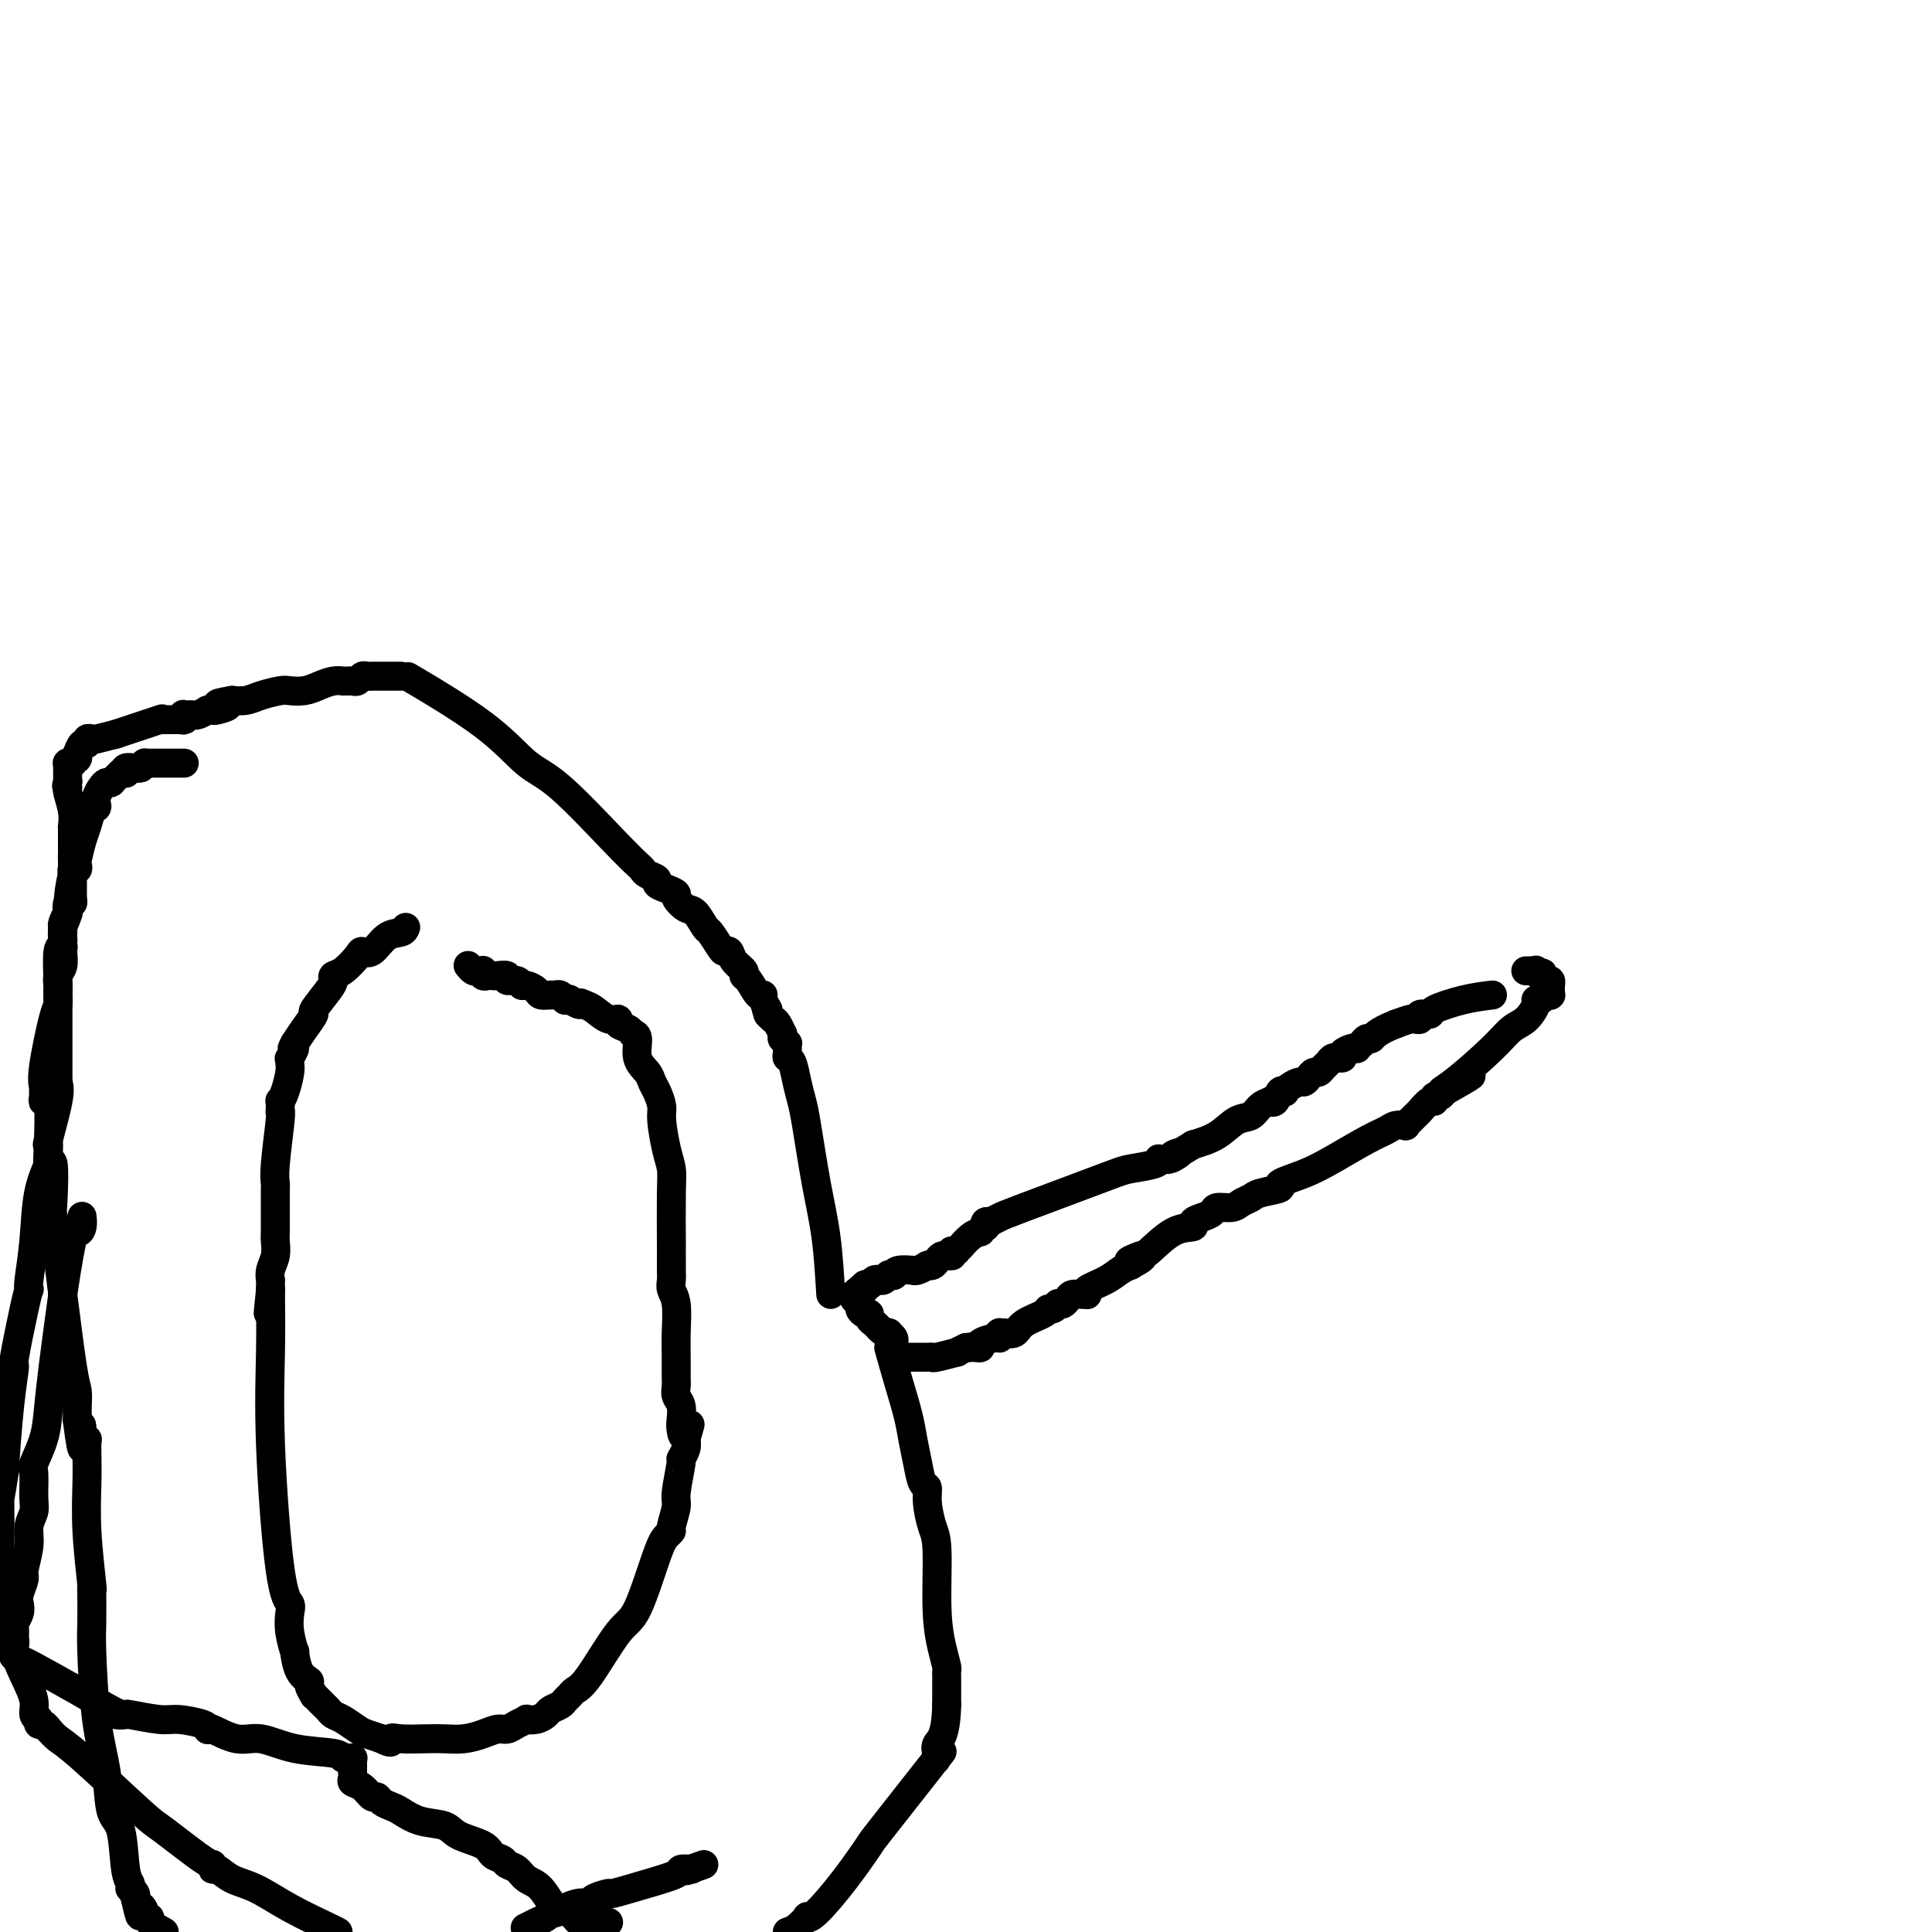 <svg viewBox='0 0 400 400' version='1.1' xmlns='http://www.w3.org/2000/svg' xmlns:xlink='http://www.w3.org/1999/xlink'><g fill='none' stroke='#000000' stroke-width='6' stroke-linecap='round' stroke-linejoin='round'><path d='M309,206c-1.870,0.229 -3.740,0.457 -6,1c-2.260,0.543 -4.911,1.399 -6,2c-1.089,0.601 -0.617,0.946 -1,1c-0.383,0.054 -1.621,-0.182 -2,0c-0.379,0.182 0.100,0.784 0,1c-0.100,0.216 -0.779,0.048 -1,0c-0.221,-0.048 0.018,0.026 0,0c-0.018,-0.026 -0.291,-0.150 -1,0c-0.709,0.150 -1.855,0.575 -3,1'/><path d='M289,212c-4.183,1.625 -4.641,2.688 -5,3c-0.359,0.312 -0.617,-0.126 -1,0c-0.383,0.126 -0.889,0.818 -1,1c-0.111,0.182 0.173,-0.145 0,0c-0.173,0.145 -0.802,0.760 -1,1c-0.198,0.240 0.034,0.103 0,0c-0.034,-0.103 -0.334,-0.171 -1,0c-0.666,0.171 -1.698,0.581 -2,1c-0.302,0.419 0.126,0.847 0,1c-0.126,0.153 -0.807,0.030 -1,0c-0.193,-0.030 0.103,0.035 0,0c-0.103,-0.035 -0.605,-0.168 -1,0c-0.395,0.168 -0.683,0.636 -1,1c-0.317,0.364 -0.663,0.623 -1,1c-0.337,0.377 -0.667,0.871 -1,1c-0.333,0.129 -0.670,-0.106 -1,0c-0.330,0.106 -0.653,0.554 -1,1c-0.347,0.446 -0.719,0.891 -1,1c-0.281,0.109 -0.471,-0.116 -1,0c-0.529,0.116 -1.398,0.575 -2,1c-0.602,0.425 -0.936,0.818 -1,1c-0.064,0.182 0.142,0.153 0,0c-0.142,-0.153 -0.633,-0.432 -1,0c-0.367,0.432 -0.611,1.573 -1,2c-0.389,0.427 -0.921,0.140 -1,0c-0.079,-0.140 0.297,-0.133 0,0c-0.297,0.133 -1.267,0.392 -2,1c-0.733,0.608 -1.227,1.565 -2,2c-0.773,0.435 -1.823,0.348 -3,1c-1.177,0.652 -2.479,2.043 -4,3c-1.521,0.957 -3.260,1.478 -5,2'/><path d='M247,237c-7.128,4.337 -3.947,2.679 -3,2c0.947,-0.679 -0.338,-0.378 -1,0c-0.662,0.378 -0.699,0.832 -1,1c-0.301,0.168 -0.864,0.048 -1,0c-0.136,-0.048 0.157,-0.024 0,0c-0.157,0.024 -0.764,0.047 -1,0c-0.236,-0.047 -0.101,-0.163 0,0c0.101,0.163 0.169,0.607 -1,1c-1.169,0.393 -3.575,0.736 -5,1c-1.425,0.264 -1.871,0.449 -6,2c-4.129,1.551 -11.943,4.468 -16,6c-4.057,1.532 -4.359,1.677 -5,2c-0.641,0.323 -1.622,0.823 -2,1c-0.378,0.177 -0.153,0.032 0,0c0.153,-0.032 0.233,0.048 0,0c-0.233,-0.048 -0.779,-0.223 -1,0c-0.221,0.223 -0.117,0.846 0,1c0.117,0.154 0.248,-0.161 0,0c-0.248,0.161 -0.874,0.799 -1,1c-0.126,0.201 0.250,-0.033 0,0c-0.250,0.033 -1.125,0.335 -2,1c-0.875,0.665 -1.751,1.695 -2,2c-0.249,0.305 0.129,-0.114 0,0c-0.129,0.114 -0.767,0.763 -1,1c-0.233,0.237 -0.063,0.064 0,0c0.063,-0.064 0.018,-0.017 0,0c-0.018,0.017 -0.007,0.005 0,0c0.007,-0.005 0.012,-0.001 0,0c-0.012,0.001 -0.042,0.000 0,0c0.042,-0.000 0.155,-0.000 0,0c-0.155,0.000 -0.577,0.000 -1,0'/><path d='M197,259c-1.084,1.155 -0.294,1.041 0,1c0.294,-0.041 0.093,-0.011 0,0c-0.093,0.011 -0.078,0.003 0,0c0.078,-0.003 0.218,-0.001 0,0c-0.218,0.001 -0.793,-0.001 -1,0c-0.207,0.001 -0.044,0.003 0,0c0.044,-0.003 -0.029,-0.011 0,0c0.029,0.011 0.162,0.041 0,0c-0.162,-0.041 -0.618,-0.154 -1,0c-0.382,0.154 -0.689,0.576 -1,1c-0.311,0.424 -0.626,0.849 -1,1c-0.374,0.151 -0.809,0.026 -1,0c-0.191,-0.026 -0.140,0.046 0,0c0.140,-0.046 0.367,-0.209 0,0c-0.367,0.209 -1.328,0.792 -2,1c-0.672,0.208 -1.055,0.042 -1,0c0.055,-0.042 0.547,0.042 0,0c-0.547,-0.042 -2.132,-0.208 -3,0c-0.868,0.208 -1.020,0.792 -1,1c0.020,0.208 0.213,0.042 0,0c-0.213,-0.042 -0.830,0.040 -1,0c-0.170,-0.040 0.109,-0.203 0,0c-0.109,0.203 -0.604,0.772 -1,1c-0.396,0.228 -0.694,0.114 -1,0c-0.306,-0.114 -0.622,-0.228 -1,0c-0.378,0.228 -0.819,0.797 -1,1c-0.181,0.203 -0.101,0.041 0,0c0.101,-0.041 0.223,0.041 0,0c-0.223,-0.041 -0.791,-0.203 -1,0c-0.209,0.203 -0.060,0.772 0,1c0.060,0.228 0.030,0.114 0,0'/><path d='M179,267c-3.007,1.254 -1.524,0.389 -1,0c0.524,-0.389 0.088,-0.300 0,0c-0.088,0.300 0.173,0.813 0,1c-0.173,0.187 -0.778,0.050 -1,0c-0.222,-0.050 -0.060,-0.014 0,0c0.060,0.014 0.017,0.004 0,0c-0.017,-0.004 -0.009,-0.002 0,0'/><path d='M177,268c0.002,0.032 0.005,0.064 0,0c-0.005,-0.064 -0.016,-0.225 0,0c0.016,0.225 0.060,0.835 0,1c-0.060,0.165 -0.222,-0.114 0,0c0.222,0.114 0.829,0.622 1,1c0.171,0.378 -0.095,0.626 0,1c0.095,0.374 0.550,0.874 1,1c0.450,0.126 0.894,-0.121 1,0c0.106,0.121 -0.125,0.609 0,1c0.125,0.391 0.607,0.683 1,1c0.393,0.317 0.696,0.658 1,1'/><path d='M182,275c1.243,1.321 1.850,1.125 2,1c0.150,-0.125 -0.156,-0.178 0,0c0.156,0.178 0.774,0.587 1,1c0.226,0.413 0.061,0.828 0,1c-0.061,0.172 -0.016,0.099 0,0c0.016,-0.099 0.004,-0.224 0,0c-0.004,0.224 -0.001,0.796 0,1c0.001,0.204 0.000,0.041 0,0c-0.000,-0.041 -0.000,0.042 0,0c0.000,-0.042 0.000,-0.208 0,0c-0.000,0.208 0.000,0.792 0,1c-0.000,0.208 -0.000,0.042 0,0c0.000,-0.042 0.000,0.041 0,0c-0.000,-0.041 -0.001,-0.207 0,0c0.001,0.207 0.004,0.788 0,1c-0.004,0.212 -0.015,0.057 0,0c0.015,-0.057 0.055,-0.015 0,0c-0.055,0.015 -0.204,0.004 0,0c0.204,-0.004 0.762,-0.001 1,0c0.238,0.001 0.157,0.000 0,0c-0.157,-0.000 -0.389,0.000 0,0c0.389,-0.000 1.401,-0.000 2,0c0.599,0.000 0.787,0.001 1,0c0.213,-0.001 0.451,-0.004 1,0c0.549,0.004 1.410,0.016 2,0c0.590,-0.016 0.909,-0.060 1,0c0.091,0.060 -0.048,0.222 1,0c1.048,-0.222 3.282,-0.829 4,-1c0.718,-0.171 -0.081,0.094 0,0c0.081,-0.094 1.040,-0.547 2,-1'/><path d='M200,279c2.094,-0.310 1.329,-0.086 1,0c-0.329,0.086 -0.221,0.033 0,0c0.221,-0.033 0.557,-0.046 1,0c0.443,0.046 0.995,0.152 1,0c0.005,-0.152 -0.536,-0.563 0,-1c0.536,-0.437 2.148,-0.902 3,-1c0.852,-0.098 0.945,0.169 1,0c0.055,-0.169 0.074,-0.776 0,-1c-0.074,-0.224 -0.240,-0.066 0,0c0.240,0.066 0.888,0.039 1,0c0.112,-0.039 -0.310,-0.092 0,0c0.310,0.092 1.354,0.327 2,0c0.646,-0.327 0.895,-1.216 2,-2c1.105,-0.784 3.066,-1.464 4,-2c0.934,-0.536 0.842,-0.927 1,-1c0.158,-0.073 0.567,0.174 1,0c0.433,-0.174 0.888,-0.768 1,-1c0.112,-0.232 -0.121,-0.101 0,0c0.121,0.101 0.597,0.171 1,0c0.403,-0.171 0.735,-0.582 1,-1c0.265,-0.418 0.463,-0.844 1,-1c0.537,-0.156 1.413,-0.041 2,0c0.587,0.041 0.886,0.009 1,0c0.114,-0.009 0.043,0.006 0,0c-0.043,-0.006 -0.059,-0.033 0,0c0.059,0.033 0.191,0.124 0,0c-0.191,-0.124 -0.706,-0.464 0,-1c0.706,-0.536 2.633,-1.267 4,-2c1.367,-0.733 2.176,-1.466 3,-2c0.824,-0.534 1.664,-0.867 2,-1c0.336,-0.133 0.168,-0.067 0,0'/><path d='M234,262c5.154,-2.795 1.039,-1.284 0,-1c-1.039,0.284 0.998,-0.659 2,-1c1.002,-0.341 0.968,-0.080 2,-1c1.032,-0.920 3.131,-3.020 5,-4c1.869,-0.980 3.507,-0.841 4,-1c0.493,-0.159 -0.159,-0.616 0,-1c0.159,-0.384 1.131,-0.694 2,-1c0.869,-0.306 1.637,-0.607 2,-1c0.363,-0.393 0.321,-0.879 1,-1c0.679,-0.121 2.079,0.122 3,0c0.921,-0.122 1.364,-0.609 2,-1c0.636,-0.391 1.467,-0.685 2,-1c0.533,-0.315 0.768,-0.653 2,-1c1.232,-0.347 3.459,-0.705 4,-1c0.541,-0.295 -0.605,-0.527 0,-1c0.605,-0.473 2.963,-1.188 5,-2c2.037,-0.812 3.755,-1.720 6,-3c2.245,-1.280 5.017,-2.930 7,-4c1.983,-1.070 3.176,-1.559 4,-2c0.824,-0.441 1.278,-0.835 2,-1c0.722,-0.165 1.713,-0.100 2,0c0.287,0.100 -0.131,0.235 0,0c0.131,-0.235 0.812,-0.841 1,-1c0.188,-0.159 -0.117,0.130 0,0c0.117,-0.130 0.658,-0.680 1,-1c0.342,-0.320 0.487,-0.411 1,-1c0.513,-0.589 1.394,-1.677 2,-2c0.606,-0.323 0.936,0.120 1,0c0.064,-0.120 -0.136,-0.801 0,-1c0.136,-0.199 0.610,0.086 1,0c0.390,-0.086 0.695,-0.543 1,-1'/><path d='M299,226c10.337,-5.833 3.679,-2.415 1,-1c-2.679,1.415 -1.379,0.828 1,-1c2.379,-1.828 5.838,-4.896 8,-7c2.162,-2.104 3.027,-3.242 4,-4c0.973,-0.758 2.054,-1.135 3,-2c0.946,-0.865 1.756,-2.218 2,-3c0.244,-0.782 -0.079,-0.994 0,-1c0.079,-0.006 0.561,0.195 1,0c0.439,-0.195 0.836,-0.784 1,-1c0.164,-0.216 0.097,-0.058 0,0c-0.097,0.058 -0.222,0.017 0,0c0.222,-0.017 0.792,-0.008 1,0c0.208,0.008 0.056,0.016 0,0c-0.056,-0.016 -0.015,-0.057 0,0c0.015,0.057 0.004,0.211 0,0c-0.004,-0.211 -0.001,-0.789 0,-1c0.001,-0.211 0.000,-0.056 0,0c-0.000,0.056 -0.000,0.011 0,0c0.000,-0.011 0.000,0.011 0,0c-0.000,-0.011 0.000,-0.056 0,0c-0.000,0.056 -0.000,0.212 0,0c0.000,-0.212 0.001,-0.793 0,-1c-0.001,-0.207 -0.003,-0.041 0,0c0.003,0.041 0.012,-0.044 0,0c-0.012,0.044 -0.044,0.218 0,0c0.044,-0.218 0.166,-0.828 0,-1c-0.166,-0.172 -0.619,0.094 -1,0c-0.381,-0.094 -0.691,-0.547 -1,-1'/><path d='M319,202c0.529,-1.332 0.352,-0.161 0,0c-0.352,0.161 -0.879,-0.689 -1,-1c-0.121,-0.311 0.165,-0.083 0,0c-0.165,0.083 -0.780,0.022 -1,0c-0.220,-0.022 -0.045,-0.006 0,0c0.045,0.006 -0.041,0.002 0,0c0.041,-0.002 0.207,-0.000 0,0c-0.207,0.000 -0.787,0.000 -1,0c-0.213,-0.000 -0.057,-0.000 0,0c0.057,0.000 0.016,0.000 0,0c-0.016,-0.000 -0.008,-0.000 0,0'/><path d='M172,268c-0.250,-4.156 -0.501,-8.312 -1,-12c-0.499,-3.688 -1.247,-6.908 -2,-11c-0.753,-4.092 -1.512,-9.057 -2,-12c-0.488,-2.943 -0.705,-3.863 -1,-5c-0.295,-1.137 -0.667,-2.491 -1,-4c-0.333,-1.509 -0.625,-3.174 -1,-4c-0.375,-0.826 -0.833,-0.814 -1,-1c-0.167,-0.186 -0.044,-0.571 0,-1c0.044,-0.429 0.008,-0.904 0,-1c-0.008,-0.096 0.012,0.186 0,0c-0.012,-0.186 -0.056,-0.839 0,-1c0.056,-0.161 0.212,0.169 0,0c-0.212,-0.169 -0.792,-0.837 -1,-1c-0.208,-0.163 -0.045,0.178 0,0c0.045,-0.178 -0.029,-0.874 0,-1c0.029,-0.126 0.163,0.317 0,0c-0.163,-0.317 -0.621,-1.393 -1,-2c-0.379,-0.607 -0.680,-0.745 -1,-1c-0.320,-0.255 -0.660,-0.628 -1,-1'/><path d='M159,210c-1.020,-2.909 -0.069,-1.182 0,-1c0.069,0.182 -0.742,-1.180 -1,-2c-0.258,-0.820 0.038,-1.098 0,-1c-0.038,0.098 -0.409,0.571 -1,0c-0.591,-0.571 -1.401,-2.185 -2,-3c-0.599,-0.815 -0.987,-0.831 -1,-1c-0.013,-0.169 0.348,-0.491 0,-1c-0.348,-0.509 -1.407,-1.205 -2,-2c-0.593,-0.795 -0.721,-1.688 -1,-2c-0.279,-0.312 -0.708,-0.042 -1,0c-0.292,0.042 -0.448,-0.145 -1,-1c-0.552,-0.855 -1.501,-2.380 -2,-3c-0.499,-0.620 -0.549,-0.337 -1,-1c-0.451,-0.663 -1.303,-2.272 -2,-3c-0.697,-0.728 -1.238,-0.576 -2,-1c-0.762,-0.424 -1.743,-1.423 -2,-2c-0.257,-0.577 0.212,-0.732 0,-1c-0.212,-0.268 -1.104,-0.650 -2,-1c-0.896,-0.350 -1.797,-0.670 -2,-1c-0.203,-0.330 0.290,-0.672 0,-1c-0.290,-0.328 -1.364,-0.644 -2,-1c-0.636,-0.356 -0.835,-0.752 -1,-1c-0.165,-0.248 -0.295,-0.347 -1,-1c-0.705,-0.653 -1.985,-1.861 -5,-5c-3.015,-3.139 -7.767,-8.208 -11,-11c-3.233,-2.792 -4.949,-3.305 -7,-5c-2.051,-1.695 -4.437,-4.572 -9,-8c-4.563,-3.428 -11.304,-7.408 -14,-9c-2.696,-1.592 -1.348,-0.796 0,0'/><path d='M184,279c0.643,2.285 1.285,4.571 2,7c0.715,2.429 1.502,5.003 2,7c0.498,1.997 0.707,3.418 1,5c0.293,1.582 0.670,3.327 1,5c0.330,1.673 0.614,3.276 1,4c0.386,0.724 0.873,0.568 1,1c0.127,0.432 -0.107,1.451 0,3c0.107,1.549 0.554,3.627 1,5c0.446,1.373 0.890,2.041 1,5c0.110,2.959 -0.114,8.208 0,12c0.114,3.792 0.566,6.126 1,8c0.434,1.874 0.848,3.287 1,4c0.152,0.713 0.041,0.727 0,1c-0.041,0.273 -0.011,0.804 0,1c0.011,0.196 0.003,0.056 0,1c-0.003,0.944 -0.002,2.972 0,5'/><path d='M196,353c-0.144,6.638 -1.506,7.232 -2,8c-0.494,0.768 -0.122,1.709 0,2c0.122,0.291 -0.007,-0.068 0,0c0.007,0.068 0.149,0.563 0,1c-0.149,0.437 -0.589,0.816 0,0c0.589,-0.816 2.208,-2.828 0,0c-2.208,2.828 -8.242,10.495 -11,14c-2.758,3.505 -2.240,2.846 -3,4c-0.760,1.154 -2.798,4.120 -5,7c-2.202,2.880 -4.568,5.675 -6,7c-1.432,1.325 -1.930,1.180 -2,1c-0.070,-0.180 0.289,-0.395 0,0c-0.289,0.395 -1.225,1.398 -2,2c-0.775,0.602 -1.387,0.801 -2,1'/><path d='M122,399c0.203,0.088 0.406,0.177 0,0c-0.406,-0.177 -1.420,-0.618 -2,-1c-0.580,-0.382 -0.724,-0.704 -1,-1c-0.276,-0.296 -0.682,-0.565 -1,-1c-0.318,-0.435 -0.546,-1.038 -1,-1c-0.454,0.038 -1.134,0.715 -2,0c-0.866,-0.715 -1.919,-2.822 -3,-4c-1.081,-1.178 -2.191,-1.428 -3,-2c-0.809,-0.572 -1.316,-1.466 -2,-2c-0.684,-0.534 -1.545,-0.709 -2,-1c-0.455,-0.291 -0.504,-0.698 -1,-1c-0.496,-0.302 -1.441,-0.500 -2,-1c-0.559,-0.500 -0.734,-1.304 -2,-2c-1.266,-0.696 -3.623,-1.286 -5,-2c-1.377,-0.714 -1.773,-1.553 -3,-2c-1.227,-0.447 -3.285,-0.502 -5,-1c-1.715,-0.498 -3.089,-1.438 -4,-2c-0.911,-0.562 -1.360,-0.746 -2,-1c-0.640,-0.254 -1.471,-0.579 -2,-1c-0.529,-0.421 -0.754,-0.939 -1,-1c-0.246,-0.061 -0.511,0.334 -1,0c-0.489,-0.334 -1.203,-1.396 -2,-2c-0.797,-0.604 -1.678,-0.751 -2,-1c-0.322,-0.249 -0.086,-0.601 0,-1c0.086,-0.399 0.023,-0.846 0,-1c-0.023,-0.154 -0.006,-0.017 0,0c0.006,0.017 0.002,-0.087 0,0c-0.002,0.087 -0.000,0.363 0,0c0.000,-0.363 0.000,-1.367 0,-2c-0.000,-0.633 -0.000,-0.895 0,-1c0.000,-0.105 0.000,-0.052 0,0'/><path d='M73,364c0.085,0.007 0.170,0.014 0,0c-0.170,-0.014 -0.597,-0.050 -1,0c-0.403,0.050 -0.784,0.187 -1,0c-0.216,-0.187 -0.268,-0.699 -2,-1c-1.732,-0.301 -5.143,-0.393 -8,-1c-2.857,-0.607 -5.158,-1.731 -7,-2c-1.842,-0.269 -3.225,0.318 -5,0c-1.775,-0.318 -3.942,-1.539 -5,-2c-1.058,-0.461 -1.007,-0.161 -1,0c0.007,0.161 -0.030,0.183 0,0c0.030,-0.183 0.128,-0.571 -1,-1c-1.128,-0.429 -3.483,-0.900 -5,-1c-1.517,-0.100 -2.196,0.169 -4,0c-1.804,-0.169 -4.732,-0.777 -6,-1c-1.268,-0.223 -0.876,-0.060 -1,0c-0.124,0.060 -0.765,0.016 -1,0c-0.235,-0.016 -0.063,-0.004 0,0c0.063,0.004 0.017,0.001 0,0c-0.017,-0.001 -0.005,-0.000 0,0c0.005,0.000 0.001,0.000 0,0c-0.001,-0.000 -0.001,-0.000 0,0'/><path d='M25,355c-7.668,-1.376 -2.837,-0.315 -1,0c1.837,0.315 0.681,-0.116 -1,-1c-1.681,-0.884 -3.886,-2.223 -7,-4c-3.114,-1.777 -7.136,-3.993 -9,-5c-1.864,-1.007 -1.571,-0.806 -2,-1c-0.429,-0.194 -1.579,-0.783 -2,-1c-0.421,-0.217 -0.113,-0.062 0,0c0.113,0.062 0.030,0.031 0,0c-0.030,-0.031 -0.008,-0.063 0,0c0.008,0.063 0.002,0.221 0,0c-0.002,-0.221 -0.000,-0.823 0,-1c0.000,-0.177 -0.001,0.070 0,0c0.001,-0.070 0.004,-0.455 0,-1c-0.004,-0.545 -0.015,-1.248 0,-2c0.015,-0.752 0.055,-1.551 0,-2c-0.055,-0.449 -0.207,-0.547 0,-1c0.207,-0.453 0.772,-1.259 1,-2c0.228,-0.741 0.118,-1.415 0,-2c-0.118,-0.585 -0.243,-1.080 0,-2c0.243,-0.920 0.853,-2.267 1,-3c0.147,-0.733 -0.171,-0.854 0,-2c0.171,-1.146 0.831,-3.316 1,-5c0.169,-1.684 -0.153,-2.882 0,-4c0.153,-1.118 0.780,-2.156 1,-3c0.220,-0.844 0.034,-1.493 0,-3c-0.034,-1.507 0.084,-3.872 0,-5c-0.084,-1.128 -0.371,-1.018 0,-2c0.371,-0.982 1.398,-3.057 2,-5c0.602,-1.943 0.777,-3.754 1,-6c0.223,-2.246 0.492,-4.927 1,-9c0.508,-4.073 1.254,-9.536 2,-15'/><path d='M13,268c2.166,-14.518 2.581,-13.314 3,-13c0.419,0.314 0.844,-0.262 1,-1c0.156,-0.738 0.045,-1.640 0,-2c-0.045,-0.360 -0.022,-0.180 0,0'/><path d='M83,140c-1.607,-0.000 -3.214,-0.000 -4,0c-0.786,0.000 -0.749,0.000 -1,0c-0.251,-0.000 -0.788,-0.001 -1,0c-0.212,0.001 -0.098,0.004 0,0c0.098,-0.004 0.181,-0.015 0,0c-0.181,0.015 -0.626,0.057 -1,0c-0.374,-0.057 -0.679,-0.211 -1,0c-0.321,0.211 -0.659,0.789 -1,1c-0.341,0.211 -0.685,0.056 -1,0c-0.315,-0.056 -0.601,-0.012 -1,0c-0.399,0.012 -0.910,-0.007 -1,0c-0.090,0.007 0.243,0.041 0,0c-0.243,-0.041 -1.060,-0.155 -2,0c-0.940,0.155 -2.002,0.580 -3,1c-0.998,0.420 -1.933,0.834 -3,1c-1.067,0.166 -2.267,0.083 -3,0c-0.733,-0.083 -1.001,-0.167 -2,0c-0.999,0.167 -2.731,0.583 -4,1c-1.269,0.417 -2.077,0.833 -3,1c-0.923,0.167 -1.962,0.083 -3,0'/><path d='M48,145c-5.532,0.939 -1.860,0.788 -1,1c0.860,0.212 -1.090,0.789 -2,1c-0.910,0.211 -0.780,0.057 -1,0c-0.220,-0.057 -0.790,-0.015 -1,0c-0.210,0.015 -0.060,0.004 0,0c0.060,-0.004 0.030,-0.002 0,0'/><path d='M43,147c-0.754,0.422 -1.509,0.844 -2,1c-0.491,0.156 -0.720,0.046 -1,0c-0.280,-0.046 -0.612,-0.026 -1,0c-0.388,0.026 -0.833,0.060 -1,0c-0.167,-0.060 -0.055,-0.212 0,0c0.055,0.212 0.053,0.789 0,1c-0.053,0.211 -0.158,0.057 0,0c0.158,-0.057 0.579,-0.015 0,0c-0.579,0.015 -2.159,0.004 -3,0c-0.841,-0.004 -0.945,-0.001 -1,0c-0.055,0.001 -0.062,-0.002 0,0c0.062,0.002 0.193,0.007 0,0c-0.193,-0.007 -0.709,-0.027 -1,0c-0.291,0.027 -0.356,0.100 0,0c0.356,-0.100 1.134,-0.373 0,0c-1.134,0.373 -4.181,1.392 -6,2c-1.819,0.608 -2.409,0.804 -3,1'/><path d='M24,152c-3.861,1.000 -4.014,1.000 -4,1c0.014,-0.000 0.196,-0.001 0,0c-0.196,0.001 -0.770,0.005 -1,0c-0.230,-0.005 -0.117,-0.017 0,0c0.117,0.017 0.238,0.065 0,0c-0.238,-0.065 -0.834,-0.243 -1,0c-0.166,0.243 0.099,0.906 0,1c-0.099,0.094 -0.562,-0.381 -1,0c-0.438,0.381 -0.850,1.619 -1,2c-0.150,0.381 -0.039,-0.095 0,0c0.039,0.095 0.007,0.761 0,1c-0.007,0.239 0.012,0.050 0,0c-0.012,-0.050 -0.056,0.039 0,0c0.056,-0.039 0.212,-0.207 0,0c-0.212,0.207 -0.793,0.787 -1,1c-0.207,0.213 -0.041,0.057 0,0c0.041,-0.057 -0.041,-0.015 0,0c0.041,0.015 0.207,0.003 0,0c-0.207,-0.003 -0.788,0.003 -1,0c-0.212,-0.003 -0.057,-0.015 0,0c0.057,0.015 0.015,0.055 0,0c-0.015,-0.055 -0.004,-0.207 0,0c0.004,0.207 0.001,0.774 0,1c-0.001,0.226 -0.000,0.112 0,0c0.000,-0.112 0.000,-0.222 0,0c-0.000,0.222 -0.000,0.777 0,1c0.000,0.223 0.000,0.115 0,0c-0.000,-0.115 -0.000,-0.237 0,0c0.000,0.237 0.000,0.833 0,1c-0.000,0.167 -0.000,-0.095 0,0c0.000,0.095 0.000,0.548 0,1'/><path d='M14,162c-0.464,1.239 -0.124,0.336 0,0c0.124,-0.336 0.034,-0.104 0,0c-0.034,0.104 -0.010,0.081 0,0c0.010,-0.081 0.006,-0.220 0,0c-0.006,0.220 -0.016,0.798 0,1c0.016,0.202 0.057,0.026 0,0c-0.057,-0.026 -0.211,0.097 0,1c0.211,0.903 0.789,2.585 1,4c0.211,1.415 0.057,2.561 0,3c-0.057,0.439 -0.015,0.169 0,0c0.015,-0.169 0.004,-0.238 0,0c-0.004,0.238 -0.001,0.782 0,1c0.001,0.218 0.000,0.111 0,0c-0.000,-0.111 -0.000,-0.227 0,0c0.000,0.227 0.000,0.797 0,1c-0.000,0.203 -0.000,0.040 0,0c0.000,-0.040 0.000,0.042 0,0c-0.000,-0.042 -0.000,-0.208 0,0c0.000,0.208 0.000,0.792 0,1c-0.000,0.208 -0.000,0.042 0,0c0.000,-0.042 0.000,0.041 0,0c-0.000,-0.041 -0.000,-0.207 0,0c0.000,0.207 0.000,0.788 0,1c-0.000,0.212 -0.000,0.057 0,0c0.000,-0.057 0.000,-0.015 0,0c-0.000,0.015 -0.000,0.003 0,0c0.000,-0.003 0.000,0.002 0,0c-0.000,-0.002 -0.000,-0.011 0,0c0.000,0.011 0.000,0.041 0,0c-0.000,-0.041 -0.000,-0.155 0,0c0.000,0.155 0.000,0.577 0,1'/><path d='M15,176c0.155,2.332 0.041,1.161 0,1c-0.041,-0.161 -0.011,0.688 0,2c0.011,1.312 0.003,3.087 0,4c-0.003,0.913 -0.001,0.963 0,1c0.001,0.037 0.000,0.063 0,0c-0.000,-0.063 -0.000,-0.213 0,0c0.000,0.213 0.000,0.788 0,1c-0.000,0.212 -0.000,0.060 0,0c0.000,-0.060 0.000,-0.030 0,0c-0.000,0.030 -0.000,0.059 0,0c0.000,-0.059 0.001,-0.208 0,0c-0.001,0.208 -0.004,0.771 0,1c0.004,0.229 0.015,0.122 0,0c-0.015,-0.122 -0.056,-0.259 0,0c0.056,0.259 0.207,0.913 0,1c-0.207,0.087 -0.774,-0.394 -1,0c-0.226,0.394 -0.113,1.665 0,2c0.113,0.335 0.226,-0.264 0,0c-0.226,0.264 -0.793,1.391 -1,2c-0.207,0.609 -0.056,0.699 0,1c0.056,0.301 0.015,0.813 0,1c-0.015,0.187 -0.004,0.050 0,0c0.004,-0.050 0.001,-0.015 0,0c-0.001,0.015 -0.000,0.008 0,0c0.000,-0.008 0.000,-0.016 0,0c-0.000,0.016 -0.000,0.057 0,0c0.000,-0.057 0.000,-0.211 0,0c-0.000,0.211 -0.000,0.789 0,1c0.000,0.211 0.000,0.057 0,0c-0.000,-0.057 -0.000,-0.016 0,0c0.000,0.016 0.000,0.008 0,0'/><path d='M13,194c-0.309,3.013 -0.083,1.544 0,1c0.083,-0.544 0.023,-0.164 0,0c-0.023,0.164 -0.010,0.112 0,0c0.010,-0.112 0.017,-0.285 0,0c-0.017,0.285 -0.057,1.029 0,2c0.057,0.971 0.211,2.168 0,3c-0.211,0.832 -0.789,1.299 -1,2c-0.211,0.701 -0.057,1.638 0,2c0.057,0.362 0.015,0.150 0,0c-0.015,-0.150 -0.004,-0.237 0,0c0.004,0.237 0.001,0.799 0,1c-0.001,0.201 -0.000,0.040 0,0c0.000,-0.040 0.000,0.042 0,0c-0.000,-0.042 -0.000,-0.209 0,0c0.000,0.209 0.000,0.792 0,1c-0.000,0.208 -0.000,0.041 0,0c0.000,-0.041 0.000,0.044 0,0c-0.000,-0.044 -0.000,-0.218 0,0c0.000,0.218 0.000,0.829 0,2c-0.000,1.171 -0.000,2.903 0,4c0.000,1.097 0.000,1.561 0,2c-0.000,0.439 -0.000,0.854 0,1c0.000,0.146 0.000,0.024 0,0c-0.000,-0.024 -0.000,0.049 0,0c0.000,-0.049 0.000,-0.220 0,0c-0.000,0.220 -0.000,0.829 0,2c0.000,1.171 0.000,2.902 0,4c-0.000,1.098 -0.000,1.562 0,2c0.000,0.438 0.000,0.849 0,1c-0.000,0.151 -0.000,0.043 0,0c0.000,-0.043 0.000,-0.022 0,0'/><path d='M12,224c0.227,0.801 0.453,1.602 0,4c-0.453,2.398 -1.586,6.394 -2,8c-0.414,1.606 -0.109,0.823 0,1c0.109,0.177 0.022,1.316 0,2c-0.022,0.684 0.019,0.914 0,1c-0.019,0.086 -0.100,0.030 0,0c0.100,-0.030 0.380,-0.032 0,1c-0.380,1.032 -1.422,3.098 -2,6c-0.578,2.902 -0.692,6.639 -1,10c-0.308,3.361 -0.808,6.345 -1,8c-0.192,1.655 -0.075,1.979 0,2c0.075,0.021 0.108,-0.263 0,0c-0.108,0.263 -0.358,1.073 -1,4c-0.642,2.927 -1.675,7.969 -2,10c-0.325,2.031 0.057,1.049 0,2c-0.057,0.951 -0.554,3.833 -1,8c-0.446,4.167 -0.842,9.619 -1,12c-0.158,2.381 -0.079,1.690 0,1'/><path d='M1,304c-1.928,12.902 -1.249,5.158 -1,2c0.249,-3.158 0.067,-1.731 0,1c-0.067,2.731 -0.018,6.765 0,9c0.018,2.235 0.004,2.672 0,3c-0.004,0.328 0.003,0.548 0,1c-0.003,0.452 -0.016,1.138 0,2c0.016,0.862 0.060,1.900 0,3c-0.060,1.100 -0.223,2.260 0,3c0.223,0.740 0.831,1.059 1,2c0.169,0.941 -0.100,2.505 0,4c0.100,1.495 0.568,2.923 1,4c0.432,1.077 0.827,1.803 1,2c0.173,0.197 0.122,-0.137 0,0c-0.122,0.137 -0.316,0.744 0,2c0.316,1.256 1.142,3.160 2,5c0.858,1.840 1.746,3.617 2,5c0.254,1.383 -0.128,2.371 0,3c0.128,0.629 0.767,0.900 1,1c0.233,0.100 0.062,0.031 0,0c-0.062,-0.031 -0.014,-0.023 0,0c0.014,0.023 -0.007,0.063 0,0c0.007,-0.063 0.040,-0.227 0,0c-0.040,0.227 -0.155,0.844 0,1c0.155,0.156 0.580,-0.150 1,0c0.420,0.150 0.834,0.757 1,1c0.166,0.243 0.083,0.121 0,0'/><path d='M10,358c0.619,0.706 1.238,1.412 2,2c0.762,0.588 1.669,1.056 5,4c3.331,2.944 9.088,8.362 12,11c2.912,2.638 2.978,2.495 5,4c2.022,1.505 5.999,4.658 8,6c2.001,1.342 2.024,0.872 2,1c-0.024,0.128 -0.097,0.855 0,1c0.097,0.145 0.362,-0.290 1,0c0.638,0.290 1.649,1.307 3,2c1.351,0.693 3.043,1.062 5,2c1.957,0.938 4.181,2.445 7,4c2.819,1.555 6.234,3.159 8,4c1.766,0.841 1.883,0.921 2,1'/><path d='M109,399c-0.241,0.119 -0.481,0.238 0,0c0.481,-0.238 1.684,-0.834 2,-1c0.316,-0.166 -0.255,0.099 0,0c0.255,-0.099 1.336,-0.562 2,-1c0.664,-0.438 0.910,-0.849 1,-1c0.090,-0.151 0.024,-0.040 0,0c-0.024,0.040 -0.007,0.011 0,0c0.007,-0.011 0.002,-0.003 0,0c-0.002,0.003 -0.002,0.001 0,0c0.002,-0.001 0.004,-0.000 0,0c-0.004,0.000 -0.015,0.000 0,0c0.015,-0.000 0.057,-0.000 0,0c-0.057,0.000 -0.213,0.001 0,0c0.213,-0.001 0.794,-0.003 1,0c0.206,0.003 0.036,0.011 0,0c-0.036,-0.011 0.061,-0.041 0,0c-0.061,0.041 -0.278,0.152 0,0c0.278,-0.152 1.053,-0.567 2,-1c0.947,-0.433 2.066,-0.885 3,-1c0.934,-0.115 1.682,0.107 2,0c0.318,-0.107 0.205,-0.543 1,-1c0.795,-0.457 2.498,-0.935 3,-1c0.502,-0.065 -0.198,0.284 1,0c1.198,-0.284 4.293,-1.200 7,-2c2.707,-0.800 5.027,-1.482 6,-2c0.973,-0.518 0.601,-0.871 1,-1c0.399,-0.129 1.569,-0.035 2,0c0.431,0.035 0.123,0.010 0,0c-0.123,-0.010 -0.062,-0.005 0,0'/><path d='M143,387c5.289,-1.867 1.511,-0.533 0,0c-1.511,0.533 -0.756,0.267 0,0'/><path d='M38,158c0.130,-0.000 0.260,-0.000 0,0c-0.260,0.000 -0.910,0.000 -1,0c-0.090,-0.000 0.378,-0.000 0,0c-0.378,0.000 -1.603,0.000 -2,0c-0.397,-0.000 0.035,-0.000 0,0c-0.035,0.000 -0.535,0.000 -1,0c-0.465,-0.000 -0.894,-0.000 -1,0c-0.106,0.000 0.111,0.000 0,0c-0.111,-0.000 -0.551,-0.001 -1,0c-0.449,0.001 -0.908,0.003 -1,0c-0.092,-0.003 0.181,-0.011 0,0c-0.181,0.011 -0.818,0.041 -1,0c-0.182,-0.041 0.091,-0.155 0,0c-0.091,0.155 -0.545,0.577 -1,1'/><path d='M29,159c-1.390,0.154 -0.366,0.040 0,0c0.366,-0.040 0.073,-0.007 0,0c-0.073,0.007 0.072,-0.012 0,0c-0.072,0.012 -0.363,0.056 -1,0c-0.637,-0.056 -1.621,-0.211 -2,0c-0.379,0.211 -0.153,0.788 0,1c0.153,0.212 0.233,0.061 0,0c-0.233,-0.061 -0.780,-0.030 -1,0c-0.220,0.030 -0.112,0.061 0,0c0.112,-0.061 0.227,-0.214 0,0c-0.227,0.214 -0.797,0.793 -1,1c-0.203,0.207 -0.041,0.041 0,0c0.041,-0.041 -0.041,0.042 0,0c0.041,-0.042 0.204,-0.208 0,0c-0.204,0.208 -0.775,0.790 -1,1c-0.225,0.210 -0.102,0.048 0,0c0.102,-0.048 0.185,0.019 0,0c-0.185,-0.019 -0.638,-0.124 -1,0c-0.362,0.124 -0.632,0.478 -1,1c-0.368,0.522 -0.834,1.213 -1,2c-0.166,0.787 -0.034,1.670 0,2c0.034,0.330 -0.032,0.106 0,0c0.032,-0.106 0.163,-0.095 0,0c-0.163,0.095 -0.618,0.273 -1,1c-0.382,0.727 -0.690,2.003 -1,3c-0.310,0.997 -0.623,1.717 -1,3c-0.377,1.283 -0.819,3.131 -1,4c-0.181,0.869 -0.100,0.759 0,1c0.100,0.241 0.219,0.834 0,1c-0.219,0.166 -0.777,-0.095 -1,0c-0.223,0.095 -0.112,0.548 0,1'/><path d='M15,181c-1.094,4.459 -0.828,6.607 -1,8c-0.172,1.393 -0.782,2.032 -1,3c-0.218,0.968 -0.044,2.266 0,3c0.044,0.734 -0.041,0.904 0,1c0.041,0.096 0.207,0.119 0,0c-0.207,-0.119 -0.787,-0.379 -1,1c-0.213,1.379 -0.059,4.396 0,6c0.059,1.604 0.022,1.795 0,2c-0.022,0.205 -0.030,0.426 0,1c0.030,0.574 0.099,1.502 0,2c-0.099,0.498 -0.366,0.566 -1,3c-0.634,2.434 -1.635,7.232 -2,10c-0.365,2.768 -0.094,3.504 0,4c0.094,0.496 0.011,0.751 0,1c-0.011,0.249 0.049,0.493 0,1c-0.049,0.507 -0.205,1.279 0,1c0.205,-0.279 0.773,-1.607 1,0c0.227,1.607 0.112,6.149 0,9c-0.112,2.851 -0.222,4.013 0,4c0.222,-0.013 0.777,-1.199 1,0c0.223,1.199 0.114,4.782 0,7c-0.114,2.218 -0.234,3.070 0,4c0.234,0.930 0.823,1.939 1,3c0.177,1.061 -0.058,2.174 0,4c0.058,1.826 0.408,4.364 1,9c0.592,4.636 1.427,11.371 2,15c0.573,3.629 0.886,4.152 1,5c0.114,0.848 0.031,2.021 0,3c-0.031,0.979 -0.008,1.764 0,2c0.008,0.236 0.002,-0.075 0,0c-0.002,0.075 -0.001,0.538 0,1'/><path d='M16,294c1.326,10.619 1.140,4.166 1,2c-0.140,-2.166 -0.234,-0.044 0,1c0.234,1.044 0.795,1.012 1,1c0.205,-0.012 0.055,-0.003 0,0c-0.055,0.003 -0.015,0.001 0,0c0.015,-0.001 0.004,-0.000 0,0c-0.004,0.000 -0.002,0.000 0,0'/><path d='M18,298c-0.008,0.805 -0.016,1.610 0,3c0.016,1.390 0.057,3.366 0,6c-0.057,2.634 -0.211,5.927 0,10c0.211,4.073 0.788,8.927 1,11c0.212,2.073 0.059,1.366 0,1c-0.059,-0.366 -0.023,-0.391 0,1c0.023,1.391 0.032,4.197 0,6c-0.032,1.803 -0.107,2.602 0,6c0.107,3.398 0.396,9.393 1,14c0.604,4.607 1.525,7.826 2,11c0.475,3.174 0.506,6.305 1,8c0.494,1.695 1.452,1.956 2,4c0.548,2.044 0.686,5.871 1,8c0.314,2.129 0.802,2.559 1,3c0.198,0.441 0.105,0.891 0,1c-0.105,0.109 -0.220,-0.125 0,0c0.220,0.125 0.777,0.607 1,1c0.223,0.393 0.111,0.696 0,1'/><path d='M28,393c1.398,6.133 0.894,2.966 1,2c0.106,-0.966 0.821,0.269 1,1c0.179,0.731 -0.179,0.959 0,1c0.179,0.041 0.894,-0.104 1,0c0.106,0.104 -0.398,0.458 0,1c0.398,0.542 1.699,1.271 3,2'/><path d='M124,399c-0.083,0.113 -0.167,0.226 0,0c0.167,-0.226 0.583,-0.792 1,-1c0.417,-0.208 0.833,-0.060 1,0c0.167,0.060 0.083,0.030 0,0'/><path d='M84,192c-0.158,0.401 -0.317,0.802 -1,1c-0.683,0.198 -1.891,0.193 -3,1c-1.109,0.807 -2.119,2.426 -3,3c-0.881,0.574 -1.633,0.104 -2,0c-0.367,-0.104 -0.348,0.158 -1,1c-0.652,0.842 -1.976,2.265 -3,3c-1.024,0.735 -1.747,0.783 -2,1c-0.253,0.217 -0.035,0.603 0,1c0.035,0.397 -0.112,0.805 -1,2c-0.888,1.195 -2.516,3.176 -3,4c-0.484,0.824 0.177,0.491 0,1c-0.177,0.509 -1.194,1.860 -2,3c-0.806,1.140 -1.403,2.070 -2,3'/><path d='M61,216c-1.177,2.113 -0.118,0.896 0,1c0.118,0.104 -0.703,1.529 -1,2c-0.297,0.471 -0.069,-0.013 0,0c0.069,0.013 -0.020,0.523 0,1c0.020,0.477 0.149,0.920 0,2c-0.149,1.080 -0.576,2.797 -1,4c-0.424,1.203 -0.845,1.891 -1,2c-0.155,0.109 -0.045,-0.361 0,0c0.045,0.361 0.026,1.553 0,2c-0.026,0.447 -0.060,0.148 0,0c0.060,-0.148 0.212,-0.145 0,2c-0.212,2.145 -0.789,6.431 -1,9c-0.211,2.569 -0.057,3.420 0,4c0.057,0.580 0.015,0.890 0,1c-0.015,0.110 -0.004,0.022 0,0c0.004,-0.022 0.001,0.024 0,0c-0.001,-0.024 0.001,-0.117 0,1c-0.001,1.117 -0.004,3.443 0,5c0.004,1.557 0.015,2.344 0,3c-0.015,0.656 -0.057,1.180 0,2c0.057,0.820 0.211,1.936 0,3c-0.211,1.064 -0.789,2.075 -1,3c-0.211,0.925 -0.057,1.763 0,2c0.057,0.237 0.015,-0.129 0,0c-0.015,0.129 -0.004,0.753 0,1c0.004,0.247 0.001,0.119 0,0c-0.001,-0.119 -0.000,-0.228 0,0c0.000,0.228 0.000,0.793 0,1c-0.000,0.207 -0.000,0.056 0,0c0.000,-0.056 0.000,-0.016 0,0c-0.000,0.016 -0.000,0.008 0,0'/><path d='M56,267c-0.833,8.500 -0.417,4.250 0,0'/><path d='M56,267c0.045,4.077 0.089,8.155 0,13c-0.089,4.845 -0.312,10.458 0,19c0.312,8.542 1.159,20.014 2,26c0.841,5.986 1.675,6.486 2,7c0.325,0.514 0.141,1.041 0,2c-0.141,0.959 -0.240,2.351 0,4c0.240,1.649 0.820,3.554 1,4c0.180,0.446 -0.039,-0.566 0,0c0.039,0.566 0.335,2.711 1,4c0.665,1.289 1.699,1.722 2,2c0.301,0.278 -0.130,0.399 0,1c0.130,0.601 0.822,1.681 1,2c0.178,0.319 -0.160,-0.122 0,0c0.160,0.122 0.816,0.806 1,1c0.184,0.194 -0.103,-0.104 0,0c0.103,0.104 0.598,0.609 1,1c0.402,0.391 0.712,0.668 1,1c0.288,0.332 0.555,0.719 1,1c0.445,0.281 1.068,0.457 2,1c0.932,0.543 2.174,1.454 3,2c0.826,0.546 1.236,0.727 2,1c0.764,0.273 1.882,0.636 3,1'/><path d='M79,360c2.565,1.393 1.977,0.374 2,0c0.023,-0.374 0.656,-0.103 2,0c1.344,0.103 3.399,0.038 5,0c1.601,-0.038 2.747,-0.048 4,0c1.253,0.048 2.614,0.154 4,0c1.386,-0.154 2.796,-0.567 4,-1c1.204,-0.433 2.202,-0.887 3,-1c0.798,-0.113 1.396,0.114 2,0c0.604,-0.114 1.212,-0.569 2,-1c0.788,-0.431 1.754,-0.836 2,-1c0.246,-0.164 -0.229,-0.085 0,0c0.229,0.085 1.160,0.178 2,0c0.840,-0.178 1.587,-0.625 2,-1c0.413,-0.375 0.491,-0.678 1,-1c0.509,-0.322 1.449,-0.664 2,-1c0.551,-0.336 0.713,-0.668 1,-1c0.287,-0.332 0.697,-0.665 1,-1c0.303,-0.335 0.497,-0.674 1,-1c0.503,-0.326 1.314,-0.640 3,-3c1.686,-2.360 4.245,-6.766 6,-9c1.755,-2.234 2.704,-2.298 4,-5c1.296,-2.702 2.940,-8.044 4,-11c1.060,-2.956 1.537,-3.526 2,-4c0.463,-0.474 0.913,-0.853 1,-1c0.087,-0.147 -0.188,-0.062 0,-1c0.188,-0.938 0.839,-2.898 1,-4c0.161,-1.102 -0.167,-1.345 0,-3c0.167,-1.655 0.828,-4.722 1,-6c0.172,-1.278 -0.146,-0.767 0,-1c0.146,-0.233 0.756,-1.209 1,-2c0.244,-0.791 0.122,-1.395 0,-2'/><path d='M142,298c1.607,-5.602 0.623,-2.106 0,-1c-0.623,1.106 -0.885,-0.179 -1,-1c-0.115,-0.821 -0.083,-1.177 0,-2c0.083,-0.823 0.219,-2.113 0,-3c-0.219,-0.887 -0.791,-1.372 -1,-2c-0.209,-0.628 -0.055,-1.400 0,-2c0.055,-0.600 0.011,-1.028 0,-2c-0.011,-0.972 0.011,-2.487 0,-4c-0.011,-1.513 -0.056,-3.025 0,-5c0.056,-1.975 0.211,-4.412 0,-6c-0.211,-1.588 -0.789,-2.327 -1,-3c-0.211,-0.673 -0.057,-1.281 0,-2c0.057,-0.719 0.015,-1.550 0,-2c-0.015,-0.450 -0.004,-0.518 0,-1c0.004,-0.482 0.002,-1.378 0,-2c-0.002,-0.622 -0.003,-0.971 0,-1c0.003,-0.029 0.011,0.263 0,-2c-0.011,-2.263 -0.041,-7.081 0,-10c0.041,-2.919 0.152,-3.941 0,-5c-0.152,-1.059 -0.566,-2.157 -1,-4c-0.434,-1.843 -0.889,-4.433 -1,-6c-0.111,-1.567 0.120,-2.112 0,-3c-0.120,-0.888 -0.591,-2.119 -1,-3c-0.409,-0.881 -0.754,-1.413 -1,-2c-0.246,-0.587 -0.392,-1.229 -1,-2c-0.608,-0.771 -1.678,-1.671 -2,-3c-0.322,-1.329 0.106,-3.089 0,-4c-0.106,-0.911 -0.744,-0.975 -1,-1c-0.256,-0.025 -0.128,-0.013 0,0'/><path d='M131,214c0.050,0.092 0.099,0.184 0,0c-0.099,-0.184 -0.348,-0.644 -1,-1c-0.652,-0.356 -1.708,-0.606 -2,-1c-0.292,-0.394 0.179,-0.930 0,-1c-0.179,-0.070 -1.010,0.327 -2,0c-0.990,-0.327 -2.140,-1.379 -3,-2c-0.860,-0.621 -1.430,-0.810 -2,-1'/><path d='M121,208c-1.648,-0.867 -0.766,-0.035 -1,0c-0.234,0.035 -1.582,-0.726 -2,-1c-0.418,-0.274 0.095,-0.059 0,0c-0.095,0.059 -0.798,-0.037 -1,0c-0.202,0.037 0.097,0.207 0,0c-0.097,-0.207 -0.588,-0.790 -1,-1c-0.412,-0.210 -0.744,-0.046 -1,0c-0.256,0.046 -0.436,-0.025 -1,0c-0.564,0.025 -1.512,0.146 -2,0c-0.488,-0.146 -0.517,-0.560 -1,-1c-0.483,-0.440 -1.420,-0.906 -2,-1c-0.580,-0.094 -0.803,0.185 -1,0c-0.197,-0.185 -0.367,-0.834 -1,-1c-0.633,-0.166 -1.727,0.151 -2,0c-0.273,-0.151 0.277,-0.772 0,-1c-0.277,-0.228 -1.381,-0.065 -2,0c-0.619,0.065 -0.754,0.031 -1,0c-0.246,-0.031 -0.602,-0.061 -1,0c-0.398,0.061 -0.838,0.213 -1,0c-0.162,-0.213 -0.046,-0.789 0,-1c0.046,-0.211 0.024,-0.055 0,0c-0.024,0.055 -0.049,0.011 0,0c0.049,-0.011 0.170,0.011 0,0c-0.170,-0.011 -0.633,-0.054 -1,0c-0.367,0.054 -0.637,0.207 -1,0c-0.363,-0.207 -0.818,-0.773 -1,-1c-0.182,-0.227 -0.091,-0.113 0,0'/></g>
</svg>